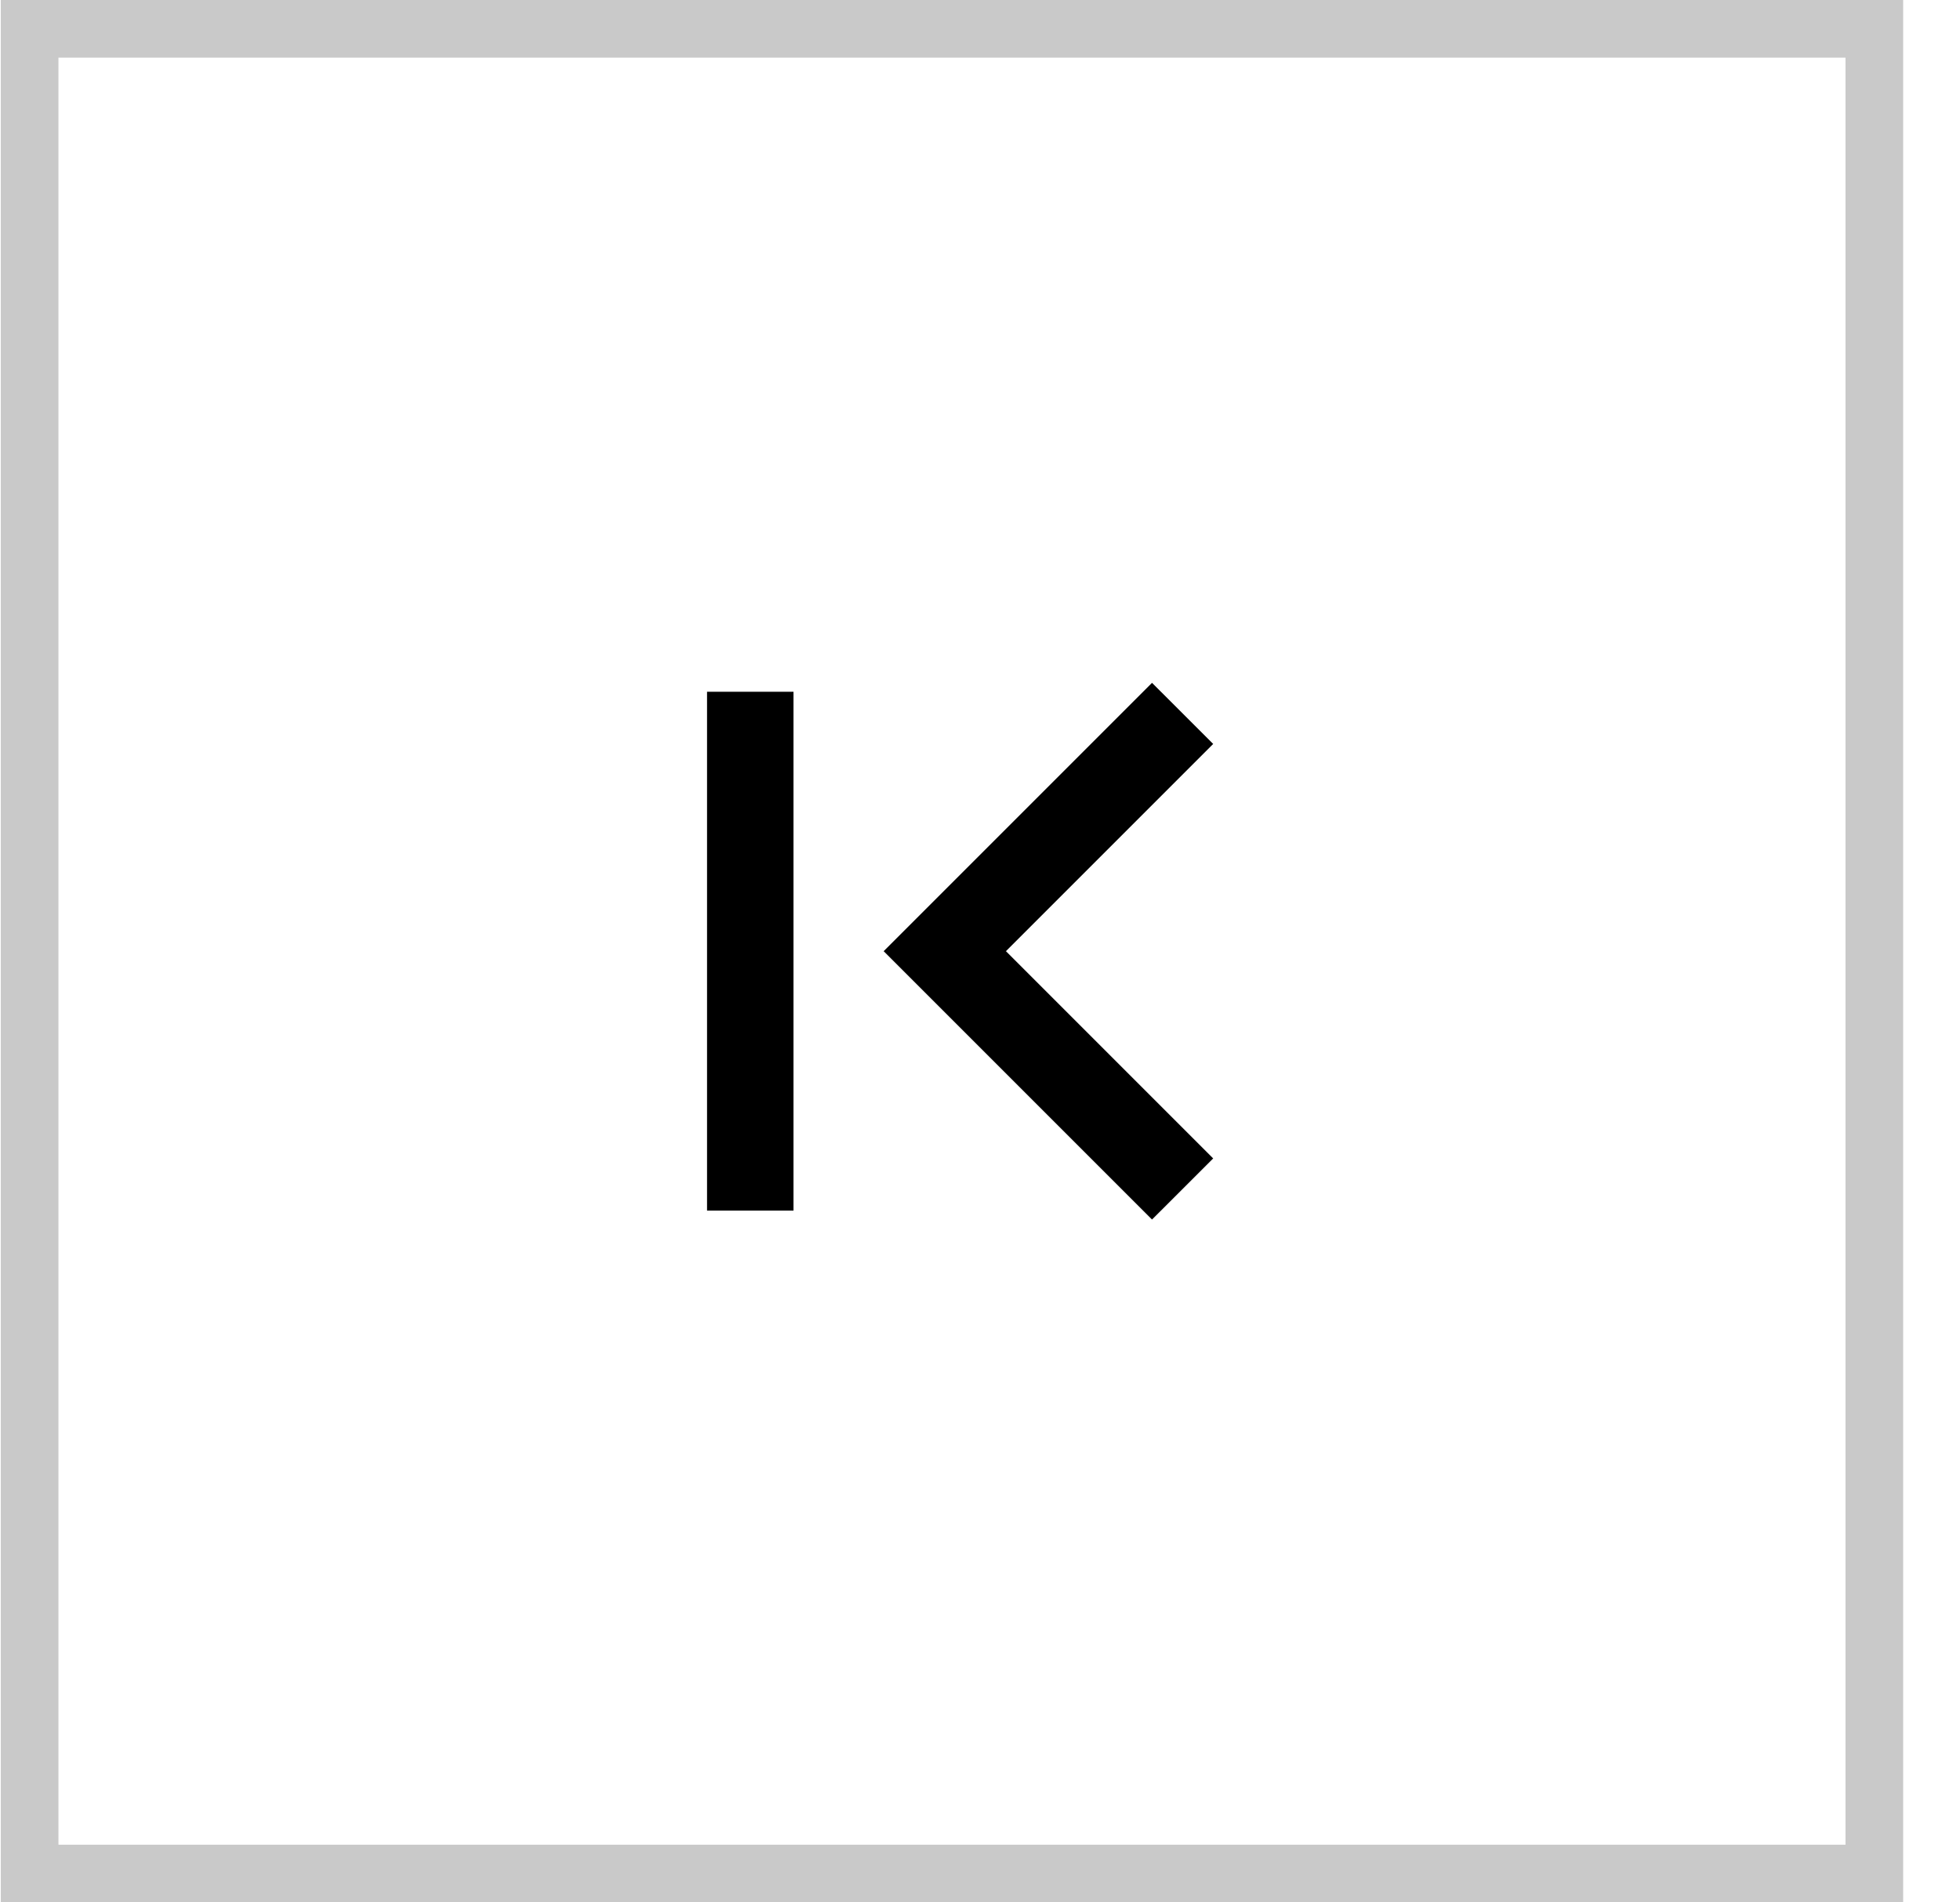 <svg width="34" height="33" viewBox="0 0 34 33" fill="none" xmlns="http://www.w3.org/2000/svg">
<rect x="32.514" y="32.5" width="32" height="32" transform="rotate(-180 32.514 32.5)" stroke="#C9C9C9"/>
<path d="M17.45 16.5L21.045 12.905L19.984 11.845L15.329 16.5L19.984 21.155L21.045 20.095L17.45 16.5ZM12.265 21L12.265 12L13.765 12L13.765 21L12.265 21Z" fill="black"/>
</svg>
